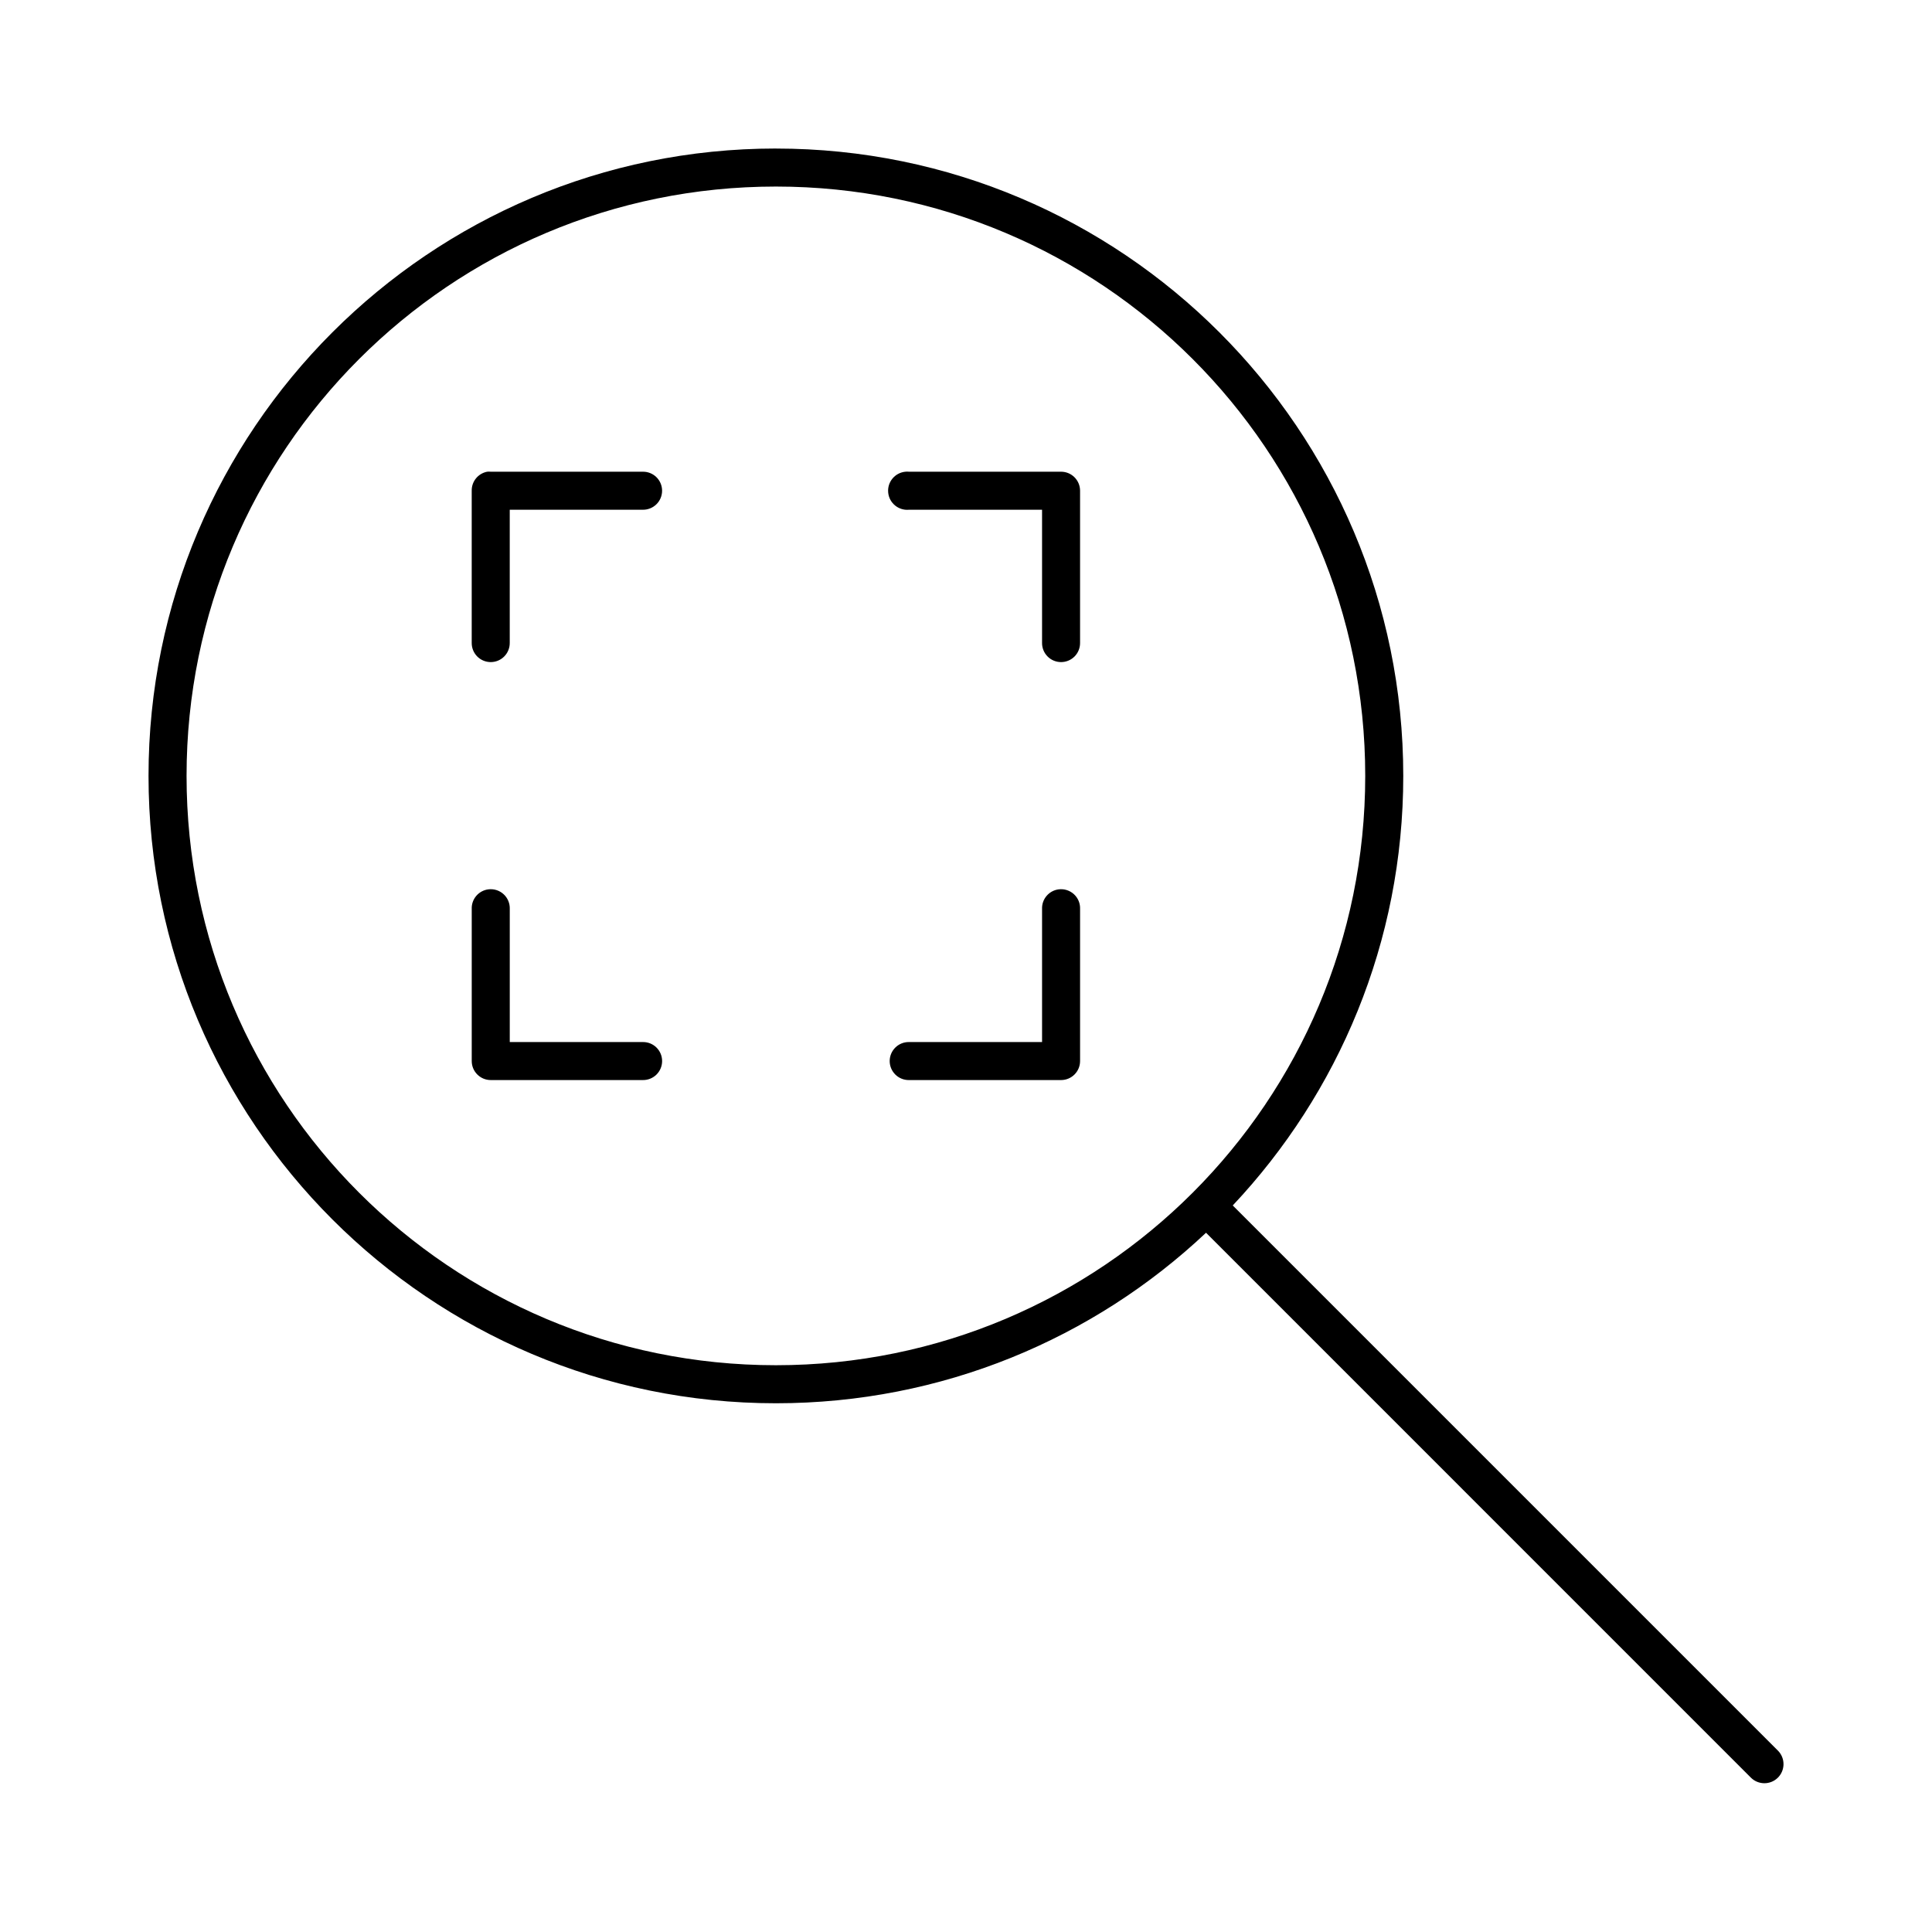 <?xml version="1.0" encoding="UTF-8"?>
<!-- Uploaded to: SVG Repo, www.svgrepo.com, Generator: SVG Repo Mixer Tools -->
<svg fill="#000000" width="800px" height="800px" version="1.1" viewBox="144 144 512 512" xmlns="http://www.w3.org/2000/svg">
 <path d="m349.62 183.36c-91.762 0-166.26 74.496-166.26 166.26 0 91.762 74.496 166.26 166.26 166.26 44.09 0 84.219-17.137 113.99-45.188l144.37 144.38c1.961 1.98 5.152 2.004 7.144 0.059 1.992-1.949 2.035-5.141 0.098-7.144l-144.53-144.53c28.004-29.758 45.188-69.781 45.188-113.83 0-91.762-74.496-166.26-166.26-166.26zm0 10.078c86.316 0 156.18 69.863 156.18 156.18 0 86.316-69.863 156.18-156.18 156.18-86.316 0-156.18-69.863-156.18-156.18 0-86.316 69.863-156.18 156.18-156.18zm-76.516 75.57c-2.41 0.461-4.137 2.586-4.094 5.039v40.305c-0.02 1.348 0.504 2.648 1.449 3.609 0.949 0.961 2.242 1.5 3.59 1.5s2.641-0.539 3.586-1.5c0.949-0.961 1.469-2.262 1.453-3.609v-35.266h35.266c1.348 0.016 2.648-0.504 3.609-1.453 0.961-0.945 1.5-2.238 1.5-3.586s-0.539-2.641-1.5-3.59c-0.961-0.945-2.262-1.469-3.609-1.449h-40.305c-0.316-0.031-0.633-0.031-0.945 0zm110.84 0c-2.785 0.262-4.828 2.727-4.566 5.512 0.258 2.781 2.727 4.824 5.508 4.566h35.27v35.266c-0.02 1.348 0.5 2.648 1.449 3.609 0.945 0.961 2.238 1.5 3.586 1.5 1.352 0 2.641-0.539 3.59-1.5 0.945-0.961 1.469-2.262 1.449-3.609v-40.305c0-2.781-2.254-5.039-5.039-5.039h-40.305c-0.312-0.031-0.629-0.031-0.941 0zm-110.52 110.68c-2.598 0.328-4.512 2.582-4.41 5.195v40.305c0 2.785 2.258 5.039 5.039 5.039h40.305c1.348 0.02 2.648-0.504 3.609-1.449 0.961-0.949 1.5-2.238 1.5-3.59 0-1.348-0.539-2.641-1.5-3.586-0.961-0.949-2.262-1.469-3.609-1.449h-35.266v-35.27c0.055-1.477-0.539-2.91-1.633-3.91-1.09-1-2.566-1.469-4.035-1.285zm151.14 0c-2.594 0.328-4.508 2.582-4.406 5.195v35.27h-35.27c-1.348-0.02-2.648 0.5-3.606 1.449-0.961 0.945-1.504 2.238-1.504 3.586 0 1.352 0.543 2.641 1.504 3.59 0.957 0.945 2.258 1.469 3.606 1.449h40.305c2.785 0 5.039-2.254 5.039-5.039v-40.305c0.059-1.477-0.539-2.91-1.629-3.91-1.094-1-2.57-1.469-4.039-1.285z"/>
</svg>